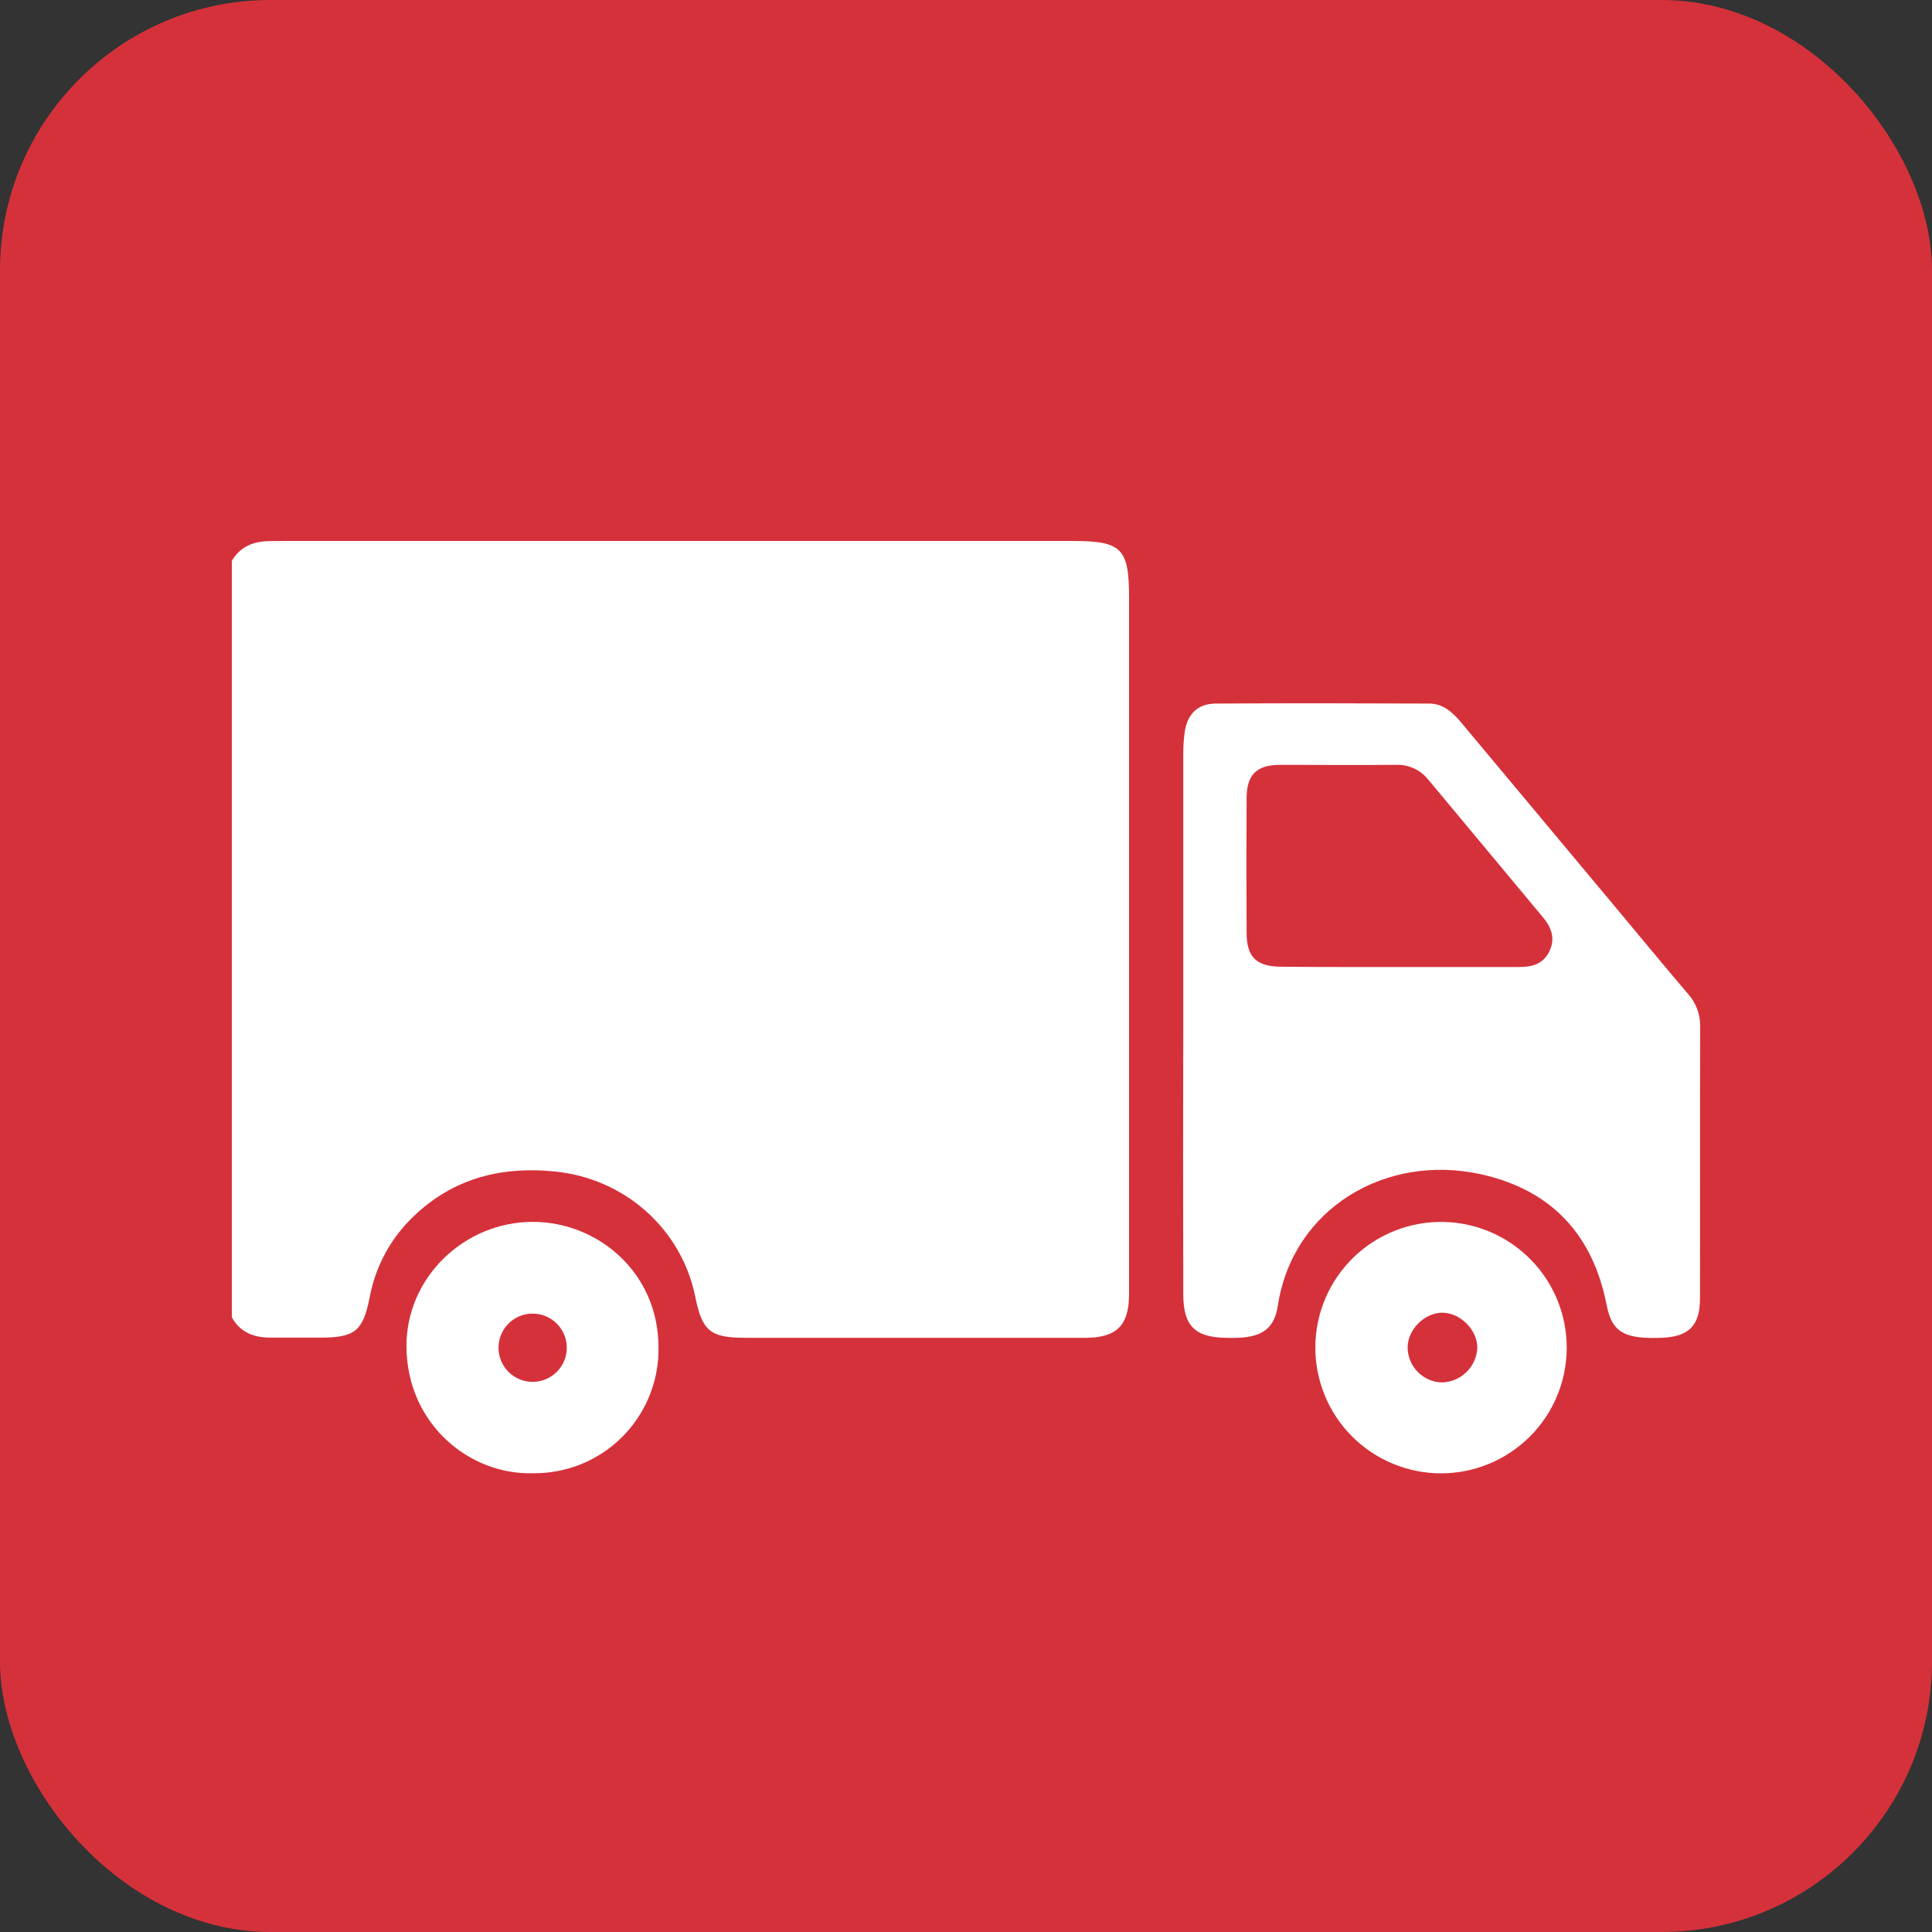 <svg width="50" height="50" viewBox="0 0 50 50" fill="none" xmlns="http://www.w3.org/2000/svg">
<rect x="0" y="0" width="50" height="50" fill="#333333" stroke="none"/>
<rect width="50" height="50" rx="7" fill="#D5313A"/>
<path d="M6 14.514C6.217 14.146 6.557 14.01 6.966 14.004C7.102 14.004 7.238 14 7.373 14H27.759C29.029 14 29.22 14.192 29.22 15.461C29.22 21.392 29.22 27.323 29.22 33.255C29.224 33.415 29.221 33.576 29.208 33.736C29.148 34.297 28.897 34.548 28.338 34.611C28.215 34.622 28.091 34.626 27.967 34.622H19.294C18.382 34.622 18.172 34.45 17.994 33.562C17.638 31.801 16.162 30.496 14.359 30.318C12.895 30.171 11.616 30.533 10.58 31.602C10.056 32.148 9.703 32.836 9.566 33.581C9.394 34.452 9.182 34.617 8.287 34.618C7.867 34.618 7.447 34.618 7.027 34.618C6.59 34.622 6.224 34.496 6 34.091V14.514Z" fill="white"/>
<path d="M30.623 26.413C30.623 24.114 30.623 21.815 30.623 19.517C30.621 19.319 30.634 19.122 30.663 18.927C30.735 18.473 31.002 18.211 31.464 18.208C33.305 18.197 35.146 18.201 36.987 18.208C37.354 18.208 37.597 18.441 37.818 18.702C39.124 20.267 40.431 21.831 41.739 23.395C42.389 24.172 43.032 24.955 43.689 25.726C43.895 25.957 44.007 26.258 44 26.568C43.992 28.916 44 31.264 43.995 33.611C43.995 34.304 43.708 34.595 43.008 34.621C42.848 34.629 42.687 34.628 42.526 34.618C41.928 34.572 41.693 34.355 41.579 33.771C41.222 31.946 40.142 30.792 38.328 30.39C35.871 29.846 33.46 31.266 33.072 33.782C32.988 34.326 32.729 34.555 32.186 34.613C32.038 34.625 31.89 34.628 31.742 34.623C30.927 34.614 30.625 34.318 30.623 33.496C30.617 31.134 30.617 28.773 30.623 26.413ZM36.208 25.026C37.246 25.026 38.283 25.026 39.321 25.026C39.653 25.026 39.935 24.949 40.094 24.628C40.258 24.295 40.155 24.007 39.933 23.741C38.944 22.555 37.956 21.369 36.969 20.183C36.869 20.056 36.741 19.955 36.595 19.887C36.449 19.82 36.289 19.788 36.128 19.794C35.127 19.803 34.126 19.794 33.126 19.794C32.523 19.794 32.266 20.05 32.262 20.649C32.255 21.811 32.255 22.972 32.262 24.133C32.262 24.775 32.515 25.016 33.169 25.019C34.182 25.029 35.198 25.026 36.208 25.026Z" fill="white"/>
<path d="M13.796 38.127C12.164 38.178 10.54 36.868 10.519 34.863C10.501 33.076 12.005 31.621 13.79 31.622C15.468 31.622 17.043 32.928 17.042 34.876C17.048 35.304 16.968 35.729 16.807 36.125C16.646 36.522 16.407 36.883 16.104 37.186C15.802 37.489 15.442 37.728 15.045 37.89C14.649 38.051 14.224 38.132 13.796 38.127V38.127ZM14.668 34.873C14.667 34.639 14.572 34.415 14.405 34.25C14.239 34.086 14.013 33.994 13.779 33.996C13.545 33.997 13.32 34.092 13.156 34.258C12.991 34.425 12.9 34.651 12.901 34.885C12.903 35.119 12.997 35.343 13.164 35.508C13.331 35.672 13.556 35.764 13.79 35.763C14.025 35.761 14.249 35.666 14.414 35.5C14.578 35.333 14.67 35.108 14.668 34.873V34.873Z" fill="white"/>
<path d="M37.308 38.13C36.877 38.132 36.451 38.048 36.053 37.883C35.654 37.719 35.293 37.477 34.989 37.172C34.685 36.867 34.444 36.504 34.282 36.105C34.119 35.707 34.037 35.279 34.041 34.849C34.044 34.418 34.133 33.992 34.303 33.596C34.472 33.2 34.719 32.842 35.028 32.542C35.337 32.242 35.703 32.006 36.104 31.849C36.505 31.691 36.933 31.615 37.363 31.624C38.219 31.642 39.032 31.997 39.628 32.611C40.224 33.224 40.554 34.048 40.547 34.904C40.54 35.759 40.196 36.578 39.59 37.181C38.983 37.785 38.164 38.126 37.308 38.13V38.13ZM37.319 35.778C37.556 35.771 37.781 35.676 37.95 35.511C38.12 35.346 38.221 35.123 38.233 34.886C38.239 34.426 37.798 33.977 37.335 33.973C36.873 33.969 36.432 34.401 36.429 34.872C36.431 35.109 36.525 35.336 36.691 35.505C36.857 35.674 37.082 35.772 37.319 35.778V35.778Z" fill="white"/>
</svg>
